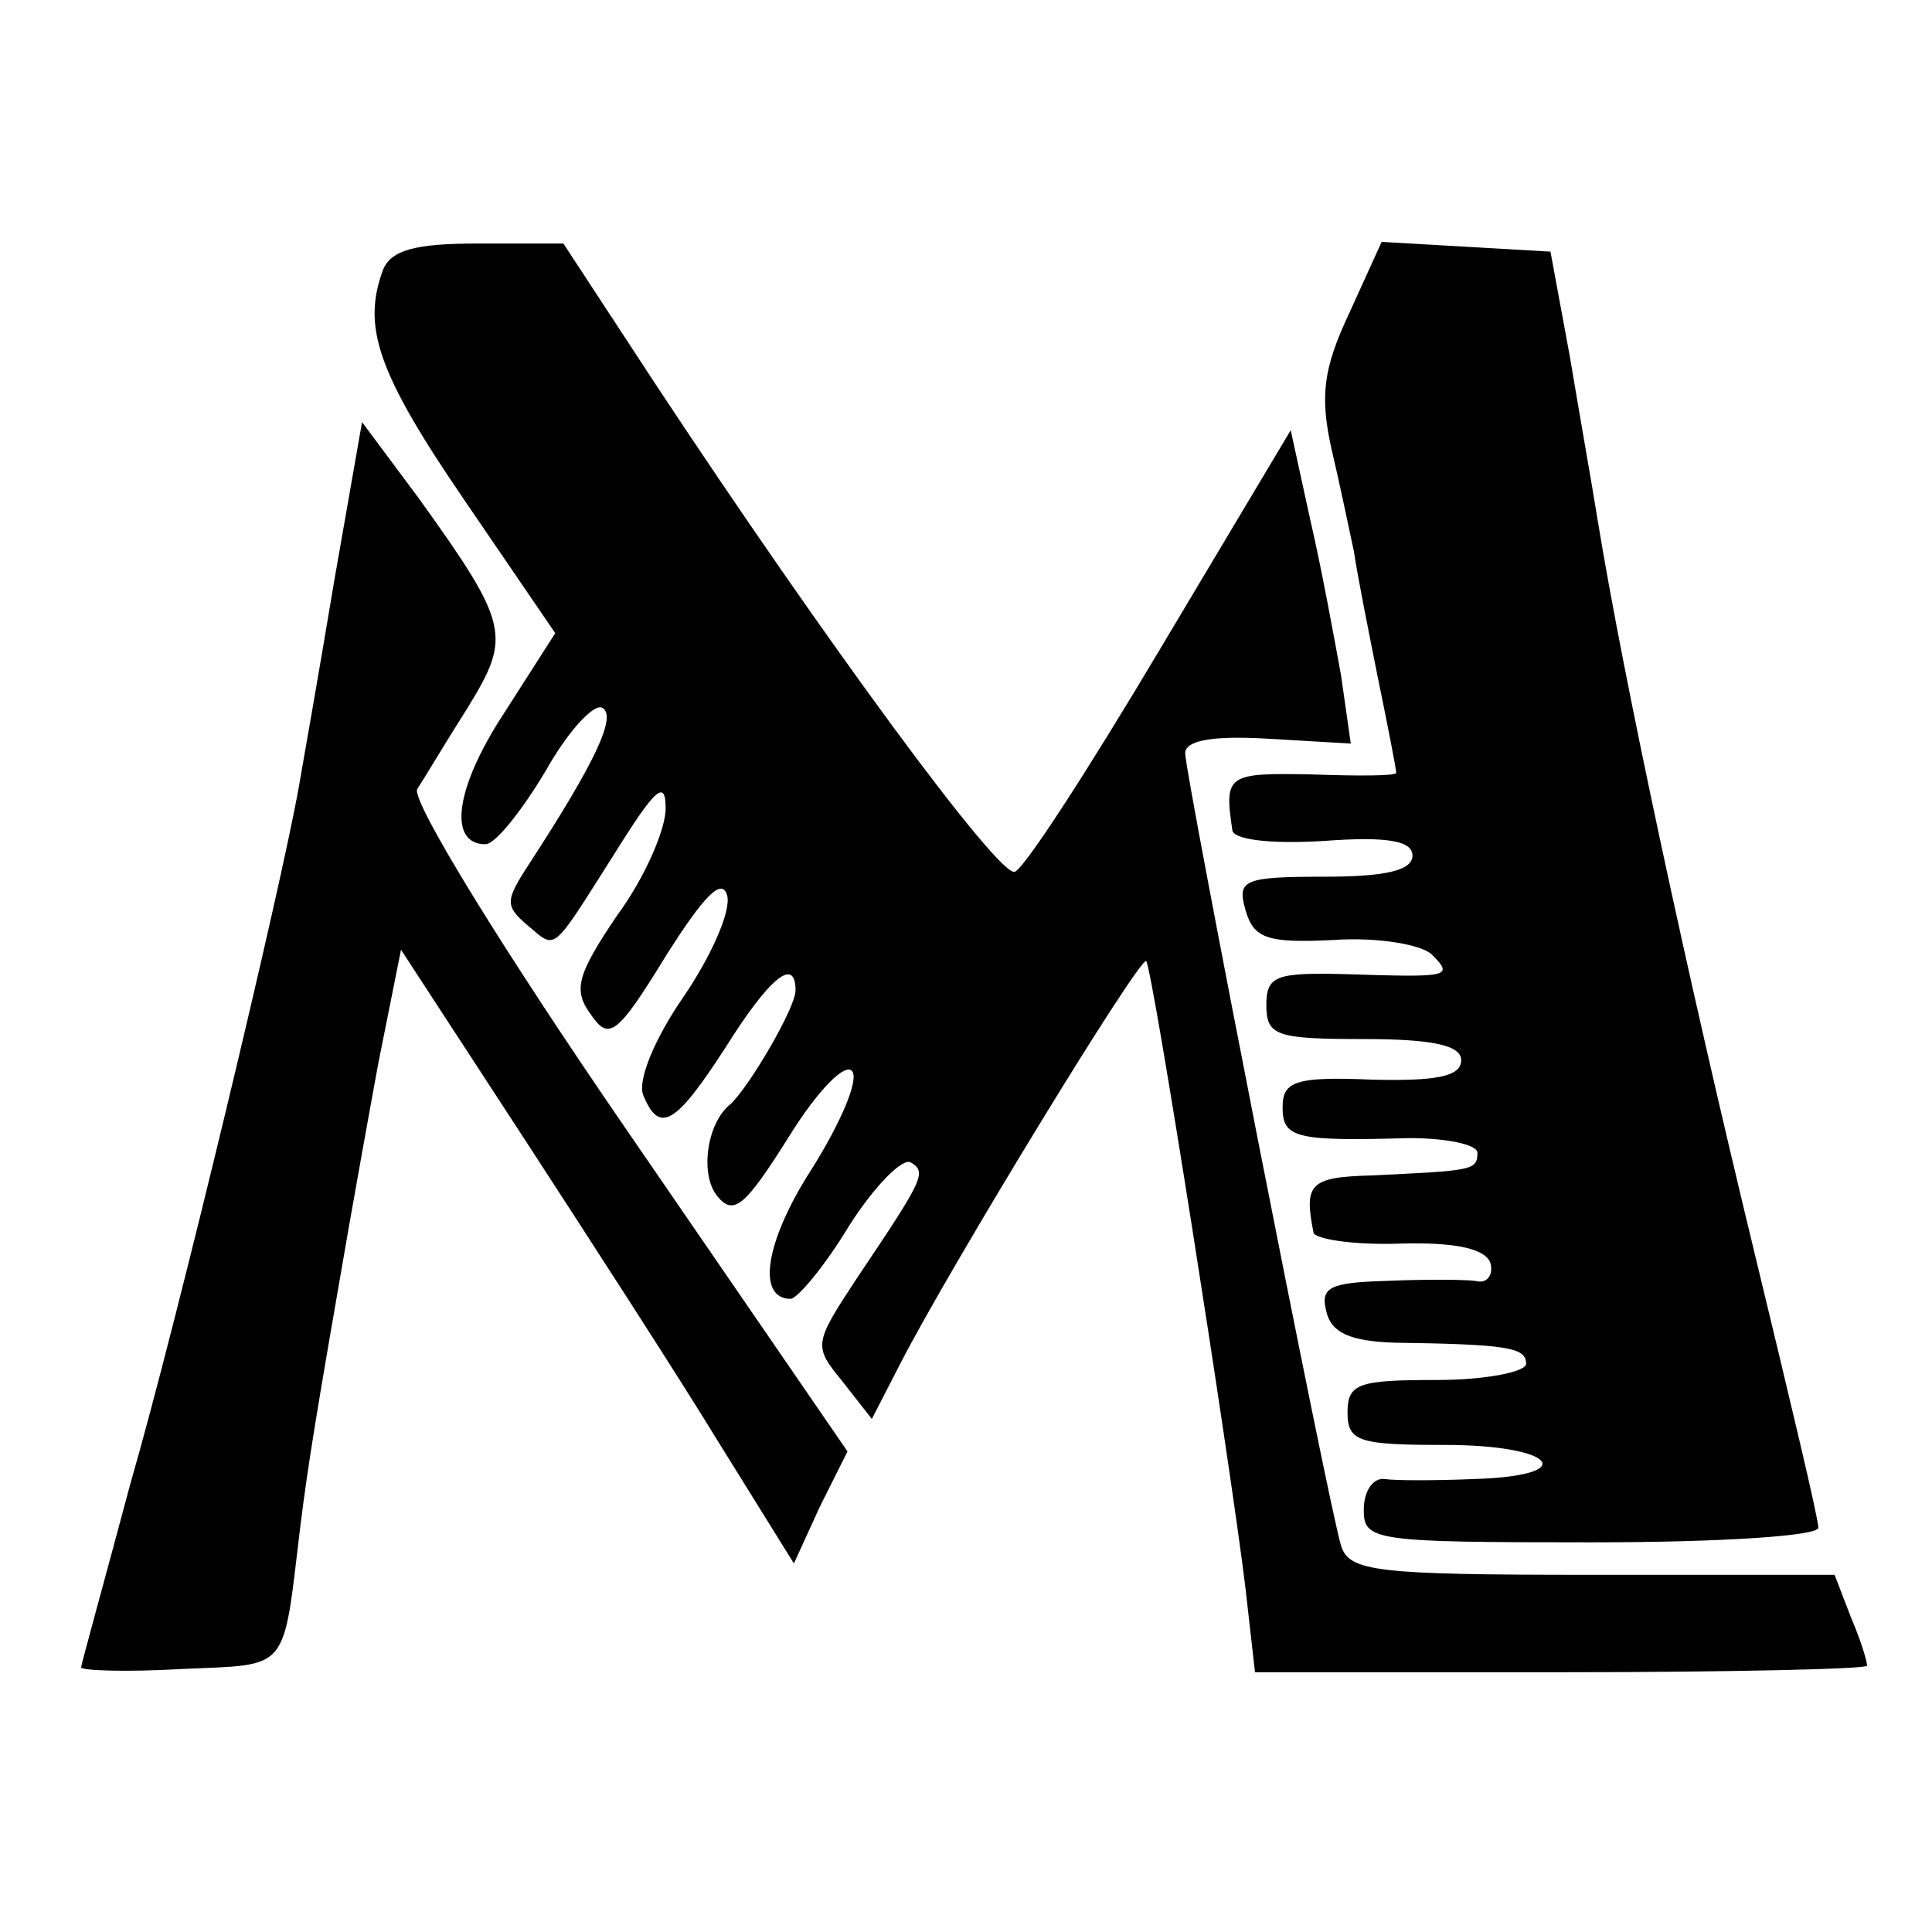 <?xml version="1.0" standalone="no"?>
<!DOCTYPE svg PUBLIC "-//W3C//DTD SVG 20010904//EN"
 "http://www.w3.org/TR/2001/REC-SVG-20010904/DTD/svg10.dtd">
<svg version="1.0" xmlns="http://www.w3.org/2000/svg"
 width="119pt" height="119pt" viewBox="0 0 119 119"
 preserveAspectRatio="xMidYMid meet">
<g transform="translate(0,119) scale(0.1,-0.1)"
fill="#000000" stroke="none">
<path d="M236 1024 c-13 -35 -4 -63 50 -142 l56 -82 -32 -50 c-30 -46 -34 -80
-11 -80 6 0 22 20 37 45 14 25 30 42 35 39 9 -5 -4 -33 -45 -96 -15 -23 -15
-26 -1 -38 18 -15 14 -18 54 45 25 40 31 45 31 27 0 -13 -13 -43 -30 -66 -25
-37 -27 -46 -16 -61 11 -16 16 -13 46 36 24 38 35 49 38 37 2 -10 -10 -37 -27
-62 -18 -26 -28 -51 -25 -60 10 -25 20 -19 51 29 27 43 43 56 43 35 0 -11 -29
-60 -40 -70 -15 -12 -19 -44 -8 -57 10 -12 17 -6 44 37 18 29 35 46 39 40 4
-6 -8 -33 -25 -60 -29 -45 -34 -80 -13 -80 4 0 21 20 36 45 16 25 33 42 38 39
10 -6 8 -10 -33 -71 -27 -41 -27 -42 -9 -64 l18 -23 18 35 c31 60 147 250 151
247 4 -5 51 -304 61 -385 l6 -53 188 0 c104 0 189 2 189 4 0 3 -4 16 -10 30
l-10 26 -149 0 c-134 0 -150 2 -155 18 -8 26 -96 475 -96 488 0 8 17 11 51 9
l51 -3 -6 42 c-4 22 -12 66 -19 96 l-12 55 -80 -134 c-44 -74 -84 -136 -90
-138 -10 -3 -116 141 -221 300 l-57 87 -53 0 c-38 0 -53 -4 -58 -16z"/>
<path d="M831 997 c-16 -34 -18 -51 -11 -83 5 -21 11 -50 14 -64 2 -14 9 -49
15 -79 6 -29 11 -55 11 -57 0 -2 -24 -2 -52 -1 -52 1 -54 0 -49 -34 0 -6 22
-9 56 -7 40 3 55 0 55 -9 0 -9 -16 -13 -54 -13 -50 0 -54 -2 -49 -20 5 -18 13
-21 54 -19 28 2 55 -3 61 -9 14 -14 10 -14 -54 -12 -42 1 -48 -1 -48 -19 0
-19 6 -21 60 -21 43 0 60 -4 60 -13 0 -10 -15 -13 -55 -12 -47 2 -55 -1 -55
-17 0 -19 8 -21 78 -19 23 0 42 -4 42 -9 0 -11 -3 -11 -65 -14 -38 -1 -42 -5
-36 -35 0 -4 24 -8 53 -7 34 1 53 -3 56 -12 2 -7 -2 -13 -9 -11 -8 1 -33 1
-56 0 -34 -1 -40 -4 -36 -19 3 -13 15 -18 41 -19 71 -1 82 -3 82 -13 0 -5 -25
-10 -55 -10 -48 0 -55 -2 -55 -20 0 -18 7 -20 60 -20 68 0 84 -19 18 -21 -24
-1 -49 -1 -55 0 -7 1 -13 -7 -13 -19 0 -19 6 -20 140 -20 81 0 140 4 140 9 0
6 -18 81 -39 168 -42 173 -81 355 -97 453 -3 19 -11 64 -17 100 l-12 65 -52 3
-52 3 -20 -44z"/>
<path d="M206 833 c-9 -54 -19 -111 -22 -128 -11 -62 -74 -326 -104 -430 -16
-60 -30 -110 -30 -112 0 -2 28 -3 62 -1 67 3 62 -3 73 88 5 40 10 70 30 185 3
17 11 62 18 100 l14 70 75 -115 c41 -63 96 -148 121 -189 l46 -74 16 35 17 34
-136 198 c-75 109 -133 203 -129 210 4 6 17 28 31 50 27 44 26 51 -30 129
l-35 47 -17 -97z"/>
</g>
</svg>
